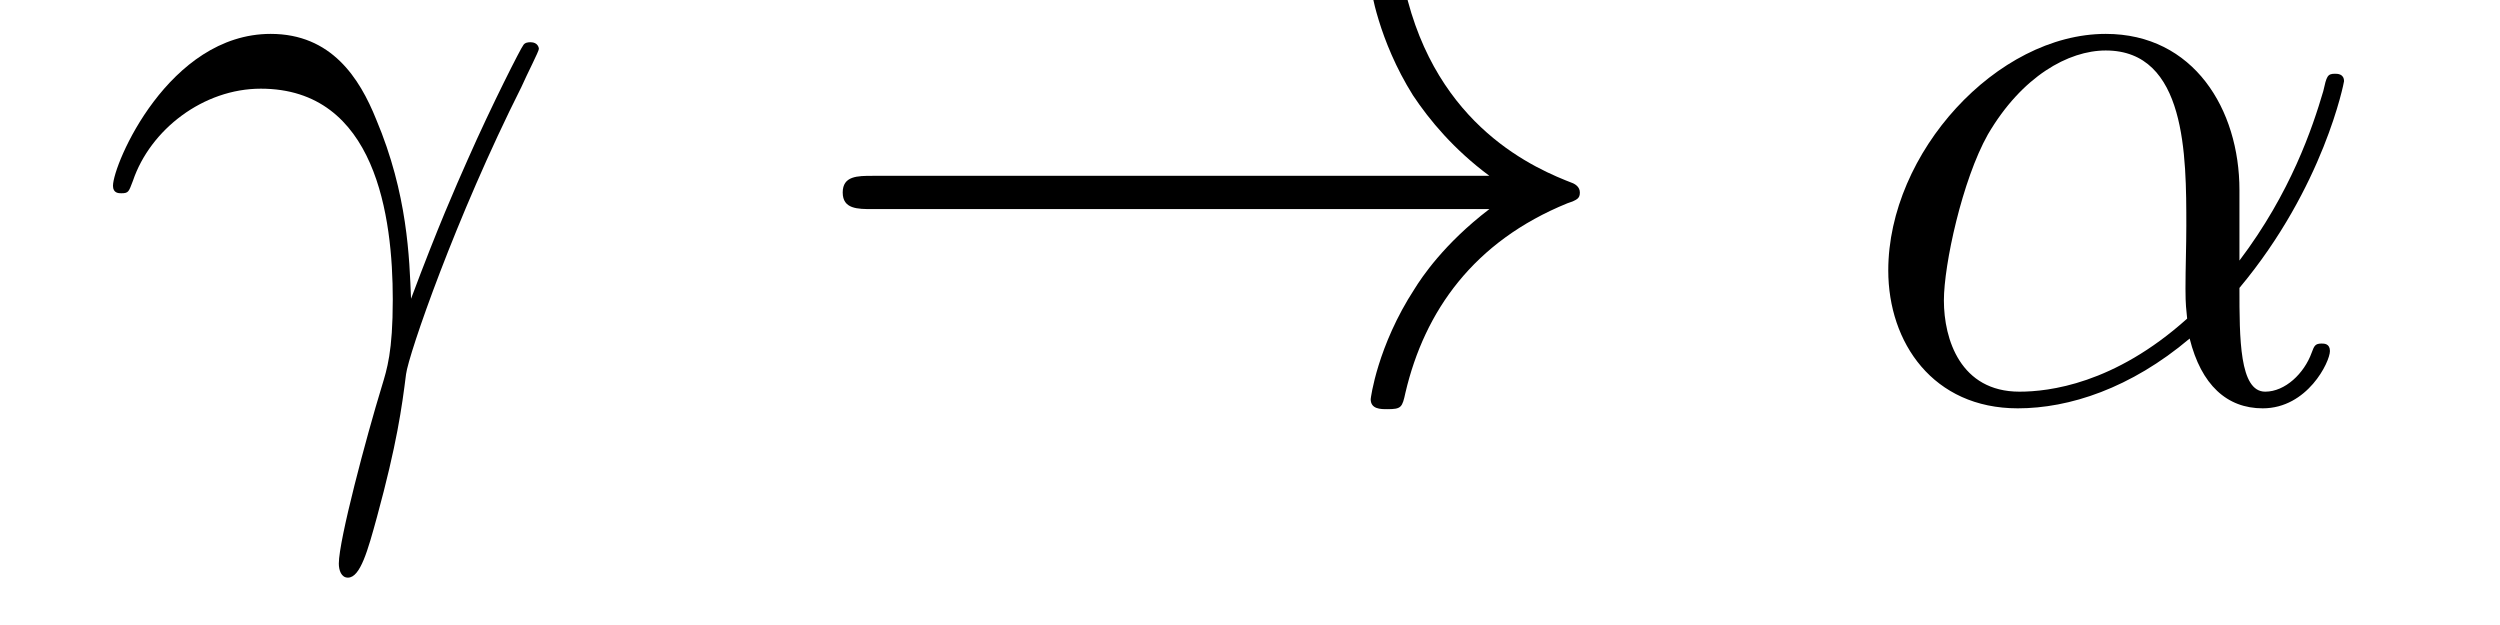 <?xml version='1.0' encoding='UTF-8'?>
<!-- This file was generated by dvisvgm 2.8.1 -->
<svg version='1.1' xmlns='http://www.w3.org/2000/svg' xmlns:xlink='http://www.w3.org/1999/xlink' width='36pt' height='9pt' viewBox='0 -9 36 9'>
<g id='page1'>
<g transform='matrix(1 0 0 -1 -127 651)'>
<path d='M132.919 655.698C132.895 656.284 132.871 657.205 132.417 658.281C132.177 658.878 131.771 659.512 130.898 659.512C129.428 659.512 128.627 657.635 128.627 657.324C128.627 657.217 128.711 657.217 128.747 657.217C128.854 657.217 128.854 657.241 128.914 657.396C129.165 658.137 129.93 658.723 130.755 658.723C132.417 658.723 132.656 656.87 132.656 655.687C132.656 654.933 132.572 654.682 132.5 654.443C132.273 653.702 131.879 652.22 131.879 651.885C131.879 651.789 131.914 651.682 132.01 651.682C132.189 651.682 132.297 652.076 132.428 652.554C132.715 653.607 132.787 654.132 132.847 654.611C132.883 654.897 133.564 656.87 134.508 658.747C134.592 658.938 134.76 659.261 134.76 659.297C134.76 659.308 134.748 659.392 134.64 659.392C134.616 659.392 134.556 659.392 134.532 659.344C134.508 659.321 134.09 658.507 133.732 657.695C133.552 657.288 133.313 656.75 132.919 655.698Z'/>
<path d='M148.447 656.989C147.789 656.487 147.467 655.997 147.371 655.842C146.833 655.017 146.738 654.264 146.738 654.252C146.738 654.108 146.881 654.108 146.977 654.108C147.18 654.108 147.192 654.132 147.239 654.348C147.514 655.519 148.22 656.523 149.571 657.073C149.714 657.121 149.75 657.145 149.75 657.228S149.678 657.348 149.654 657.36C149.128 657.563 147.682 658.161 147.228 660.169C147.192 660.313 147.18 660.348 146.977 660.348C146.881 660.348 146.738 660.348 146.738 660.205C146.738 660.181 146.845 659.428 147.347 658.627C147.586 658.268 147.933 657.85 148.447 657.468H139.565C139.35 657.468 139.135 657.468 139.135 657.228C139.135 656.989 139.35 656.989 139.565 656.989H148.447Z'/>
<path d='M159.248 657.264C159.248 658.424 158.59 659.512 157.323 659.512C155.757 659.512 154.191 657.802 154.191 656.105C154.191 655.065 154.837 654.12 156.056 654.12C156.797 654.12 157.682 654.408 158.531 655.125C158.698 654.455 159.069 654.12 159.583 654.12C160.228 654.12 160.551 654.79 160.551 654.945C160.551 655.053 160.467 655.053 160.431 655.053C160.336 655.053 160.324 655.017 160.288 654.921C160.18 654.622 159.906 654.36 159.619 654.36C159.248 654.36 159.248 655.125 159.248 655.854C160.467 657.312 160.754 658.818 160.754 658.83C160.754 658.938 160.659 658.938 160.623 658.938C160.515 658.938 160.503 658.902 160.455 658.687C160.3 658.161 159.989 657.228 159.248 656.248V657.264ZM158.495 655.412C157.443 654.467 156.499 654.36 156.08 654.36C155.231 654.36 154.992 655.113 154.992 655.674C154.992 656.188 155.256 657.408 155.626 658.065C156.116 658.902 156.786 659.273 157.323 659.273C158.483 659.273 158.483 657.754 158.483 656.75C158.483 656.452 158.471 656.141 158.471 655.842C158.471 655.603 158.483 655.543 158.495 655.412Z'/>
</g>
</g>
</svg>